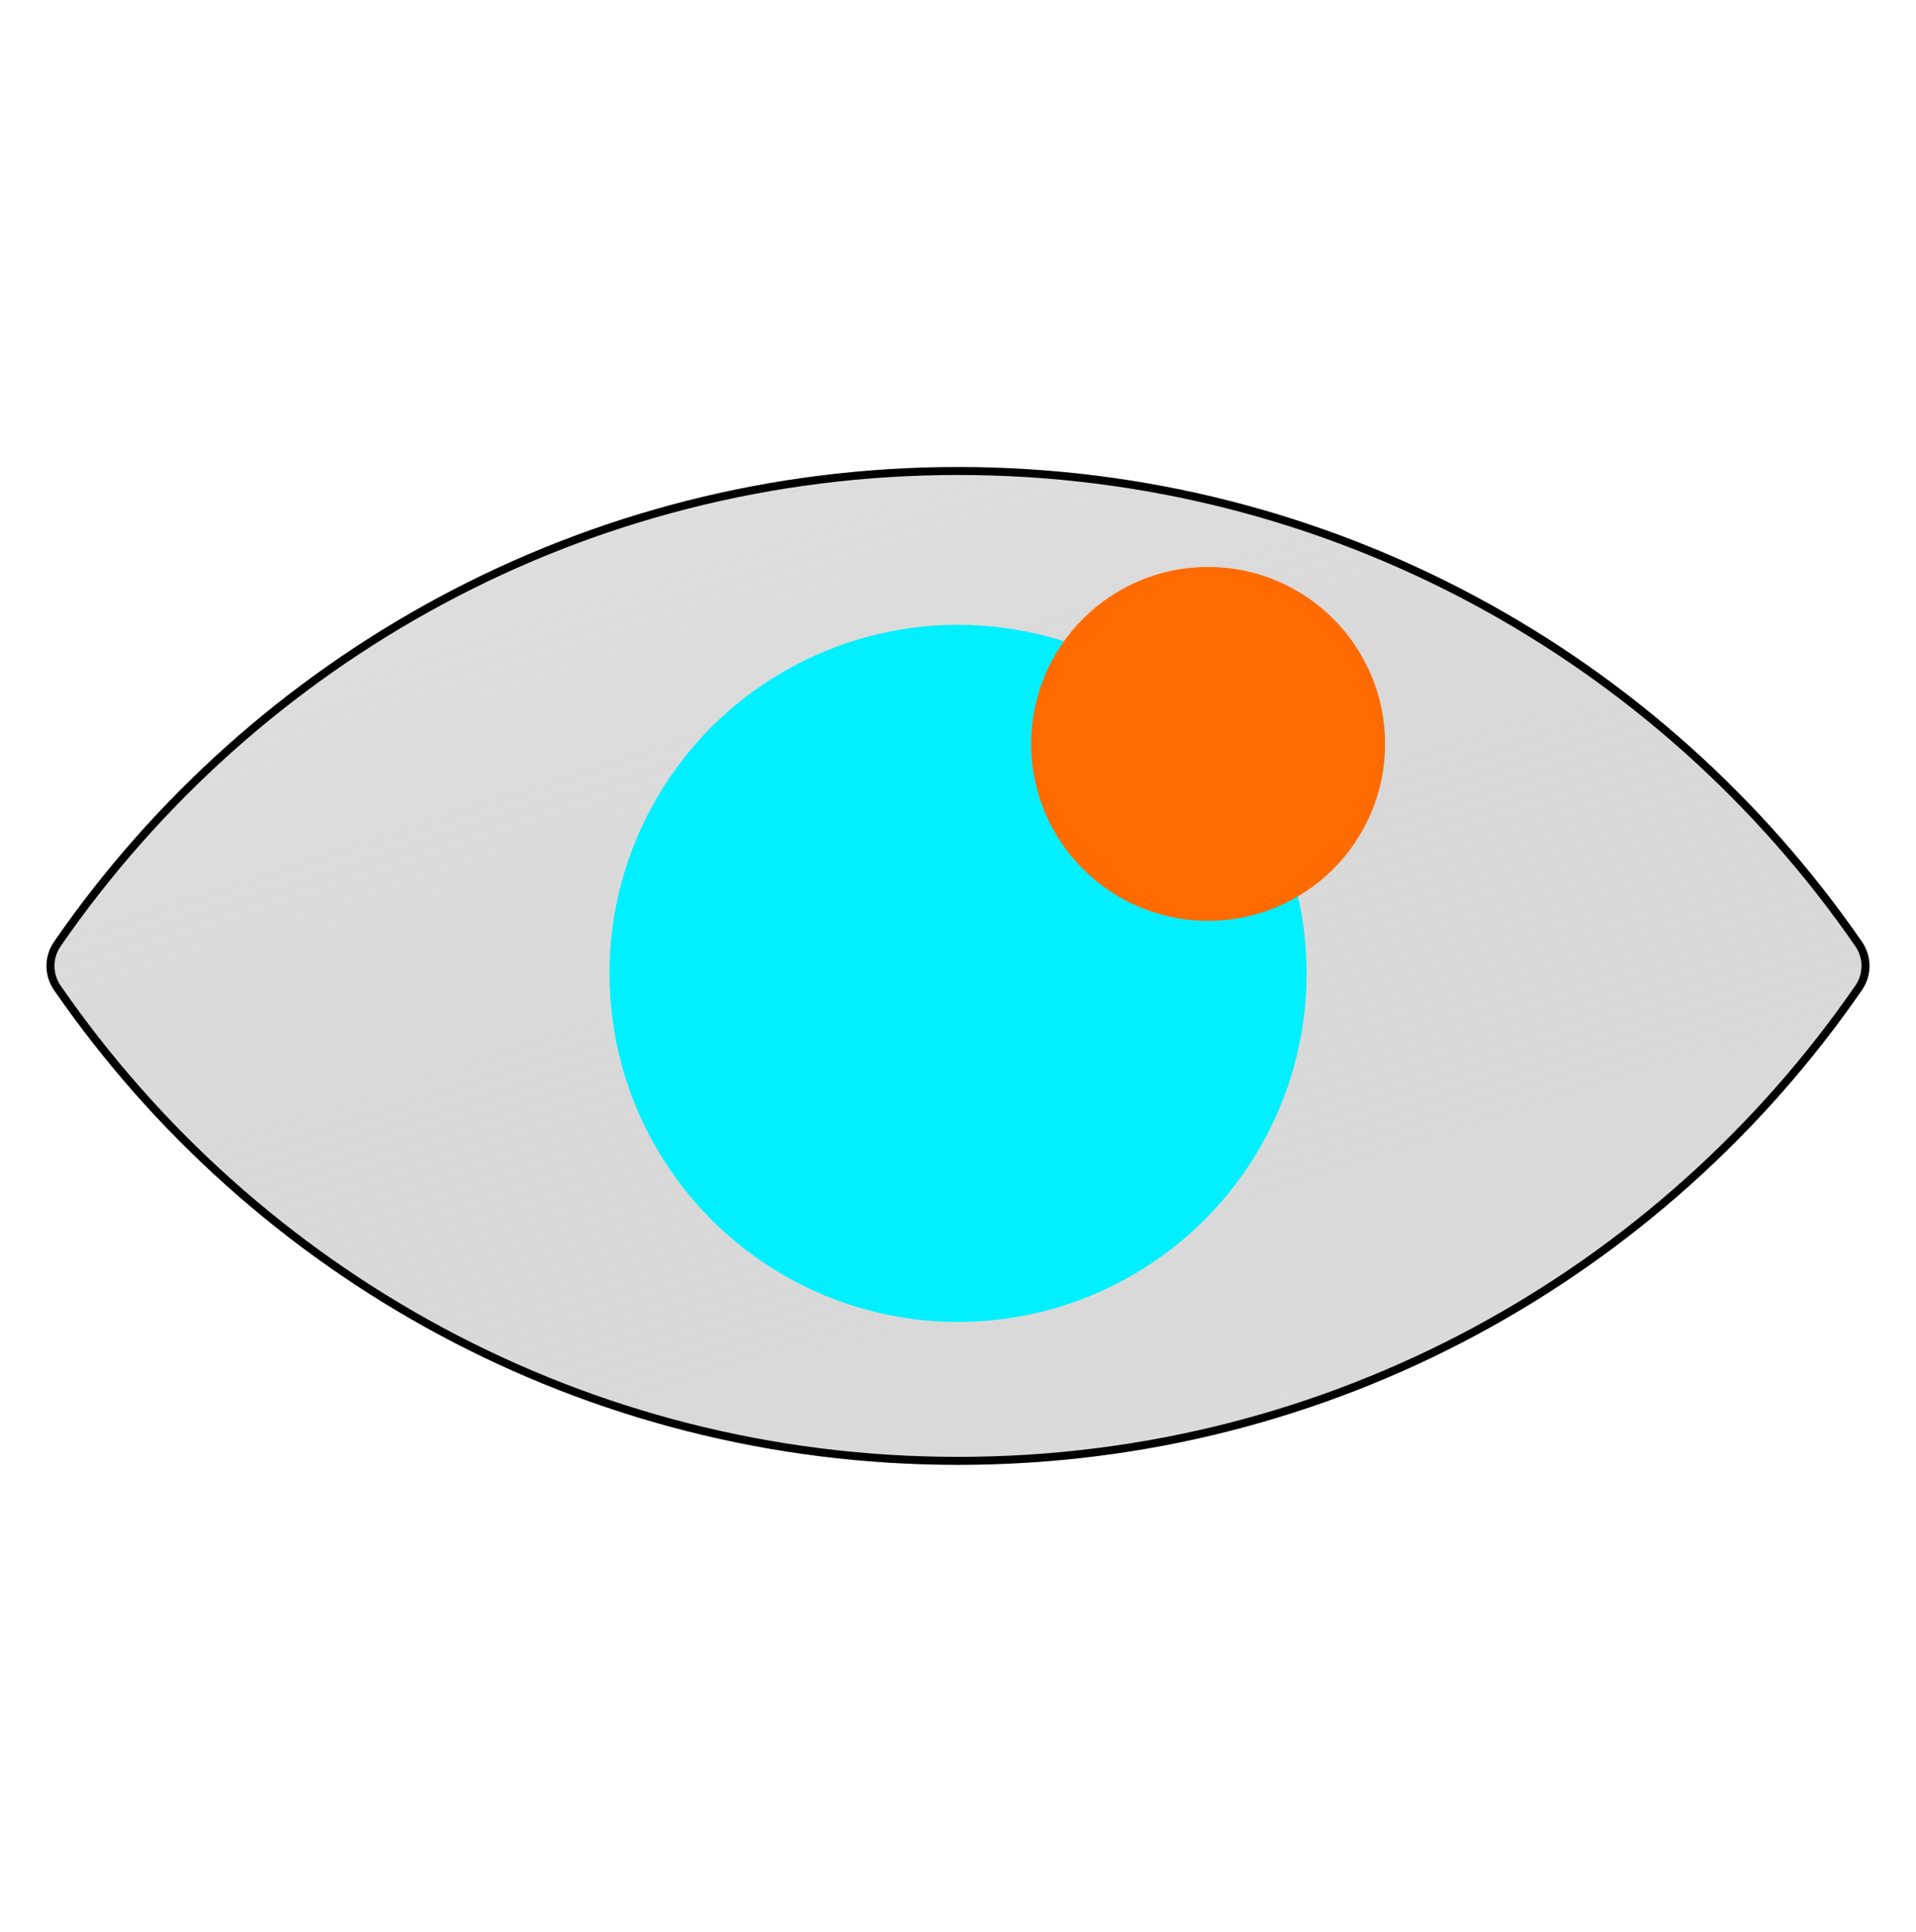 <svg width="120" height="121" viewBox="0 0 120 121" fill="none" xmlns="http://www.w3.org/2000/svg">
<g filter="url(#filter0_b_2394_63215)">
<path d="M3.384 62.015C2.754 61.103 2.754 59.897 3.384 58.985C15.787 41.021 36.518 29.25 59.999 29.25C83.479 29.25 104.211 41.021 116.614 58.985C117.244 59.897 117.244 61.103 116.614 62.015C104.211 79.979 83.479 91.75 59.999 91.75C36.518 91.75 15.787 79.979 3.384 62.015Z" fill="url(#paint0_linear_2394_63215)" fill-opacity="0.5"/>
<path d="M3.59 61.873C3.019 61.046 3.019 59.954 3.59 59.127C15.948 41.228 36.604 29.5 59.999 29.5C83.394 29.5 104.05 41.228 116.408 59.127C116.979 59.954 116.979 61.046 116.408 61.873C104.05 79.772 83.394 91.5 59.999 91.5C36.604 91.5 15.948 79.772 3.59 61.873Z" stroke="black" stroke-width="0.5"/>
</g>
<circle cx="60.003" cy="60.966" r="21.831" fill="#00F0FF"/>
<circle cx="75.665" cy="46.594" r="11.083" fill="#FF6B00"/>
<defs>
<filter id="filter0_b_2394_63215" x="-2.09" y="24.25" width="124.176" height="72.5" filterUnits="userSpaceOnUse" color-interpolation-filters="sRGB">
<feFlood flood-opacity="0" result="BackgroundImageFix"/>
<feGaussianBlur in="BackgroundImageFix" stdDeviation="2.5"/>
<feComposite in2="SourceAlpha" operator="in" result="effect1_backgroundBlur_2394_63215"/>
<feBlend mode="normal" in="SourceGraphic" in2="effect1_backgroundBlur_2394_63215" result="shape"/>
</filter>
<linearGradient id="paint0_linear_2394_63215" x1="110.458" y1="84.731" x2="67.829" y2="-46.693" gradientUnits="userSpaceOnUse">
<stop stop-color="#B8B8B8"/>
<stop offset="1" stop-color="#393939" stop-opacity="0"/>
</linearGradient>
</defs>
</svg>
